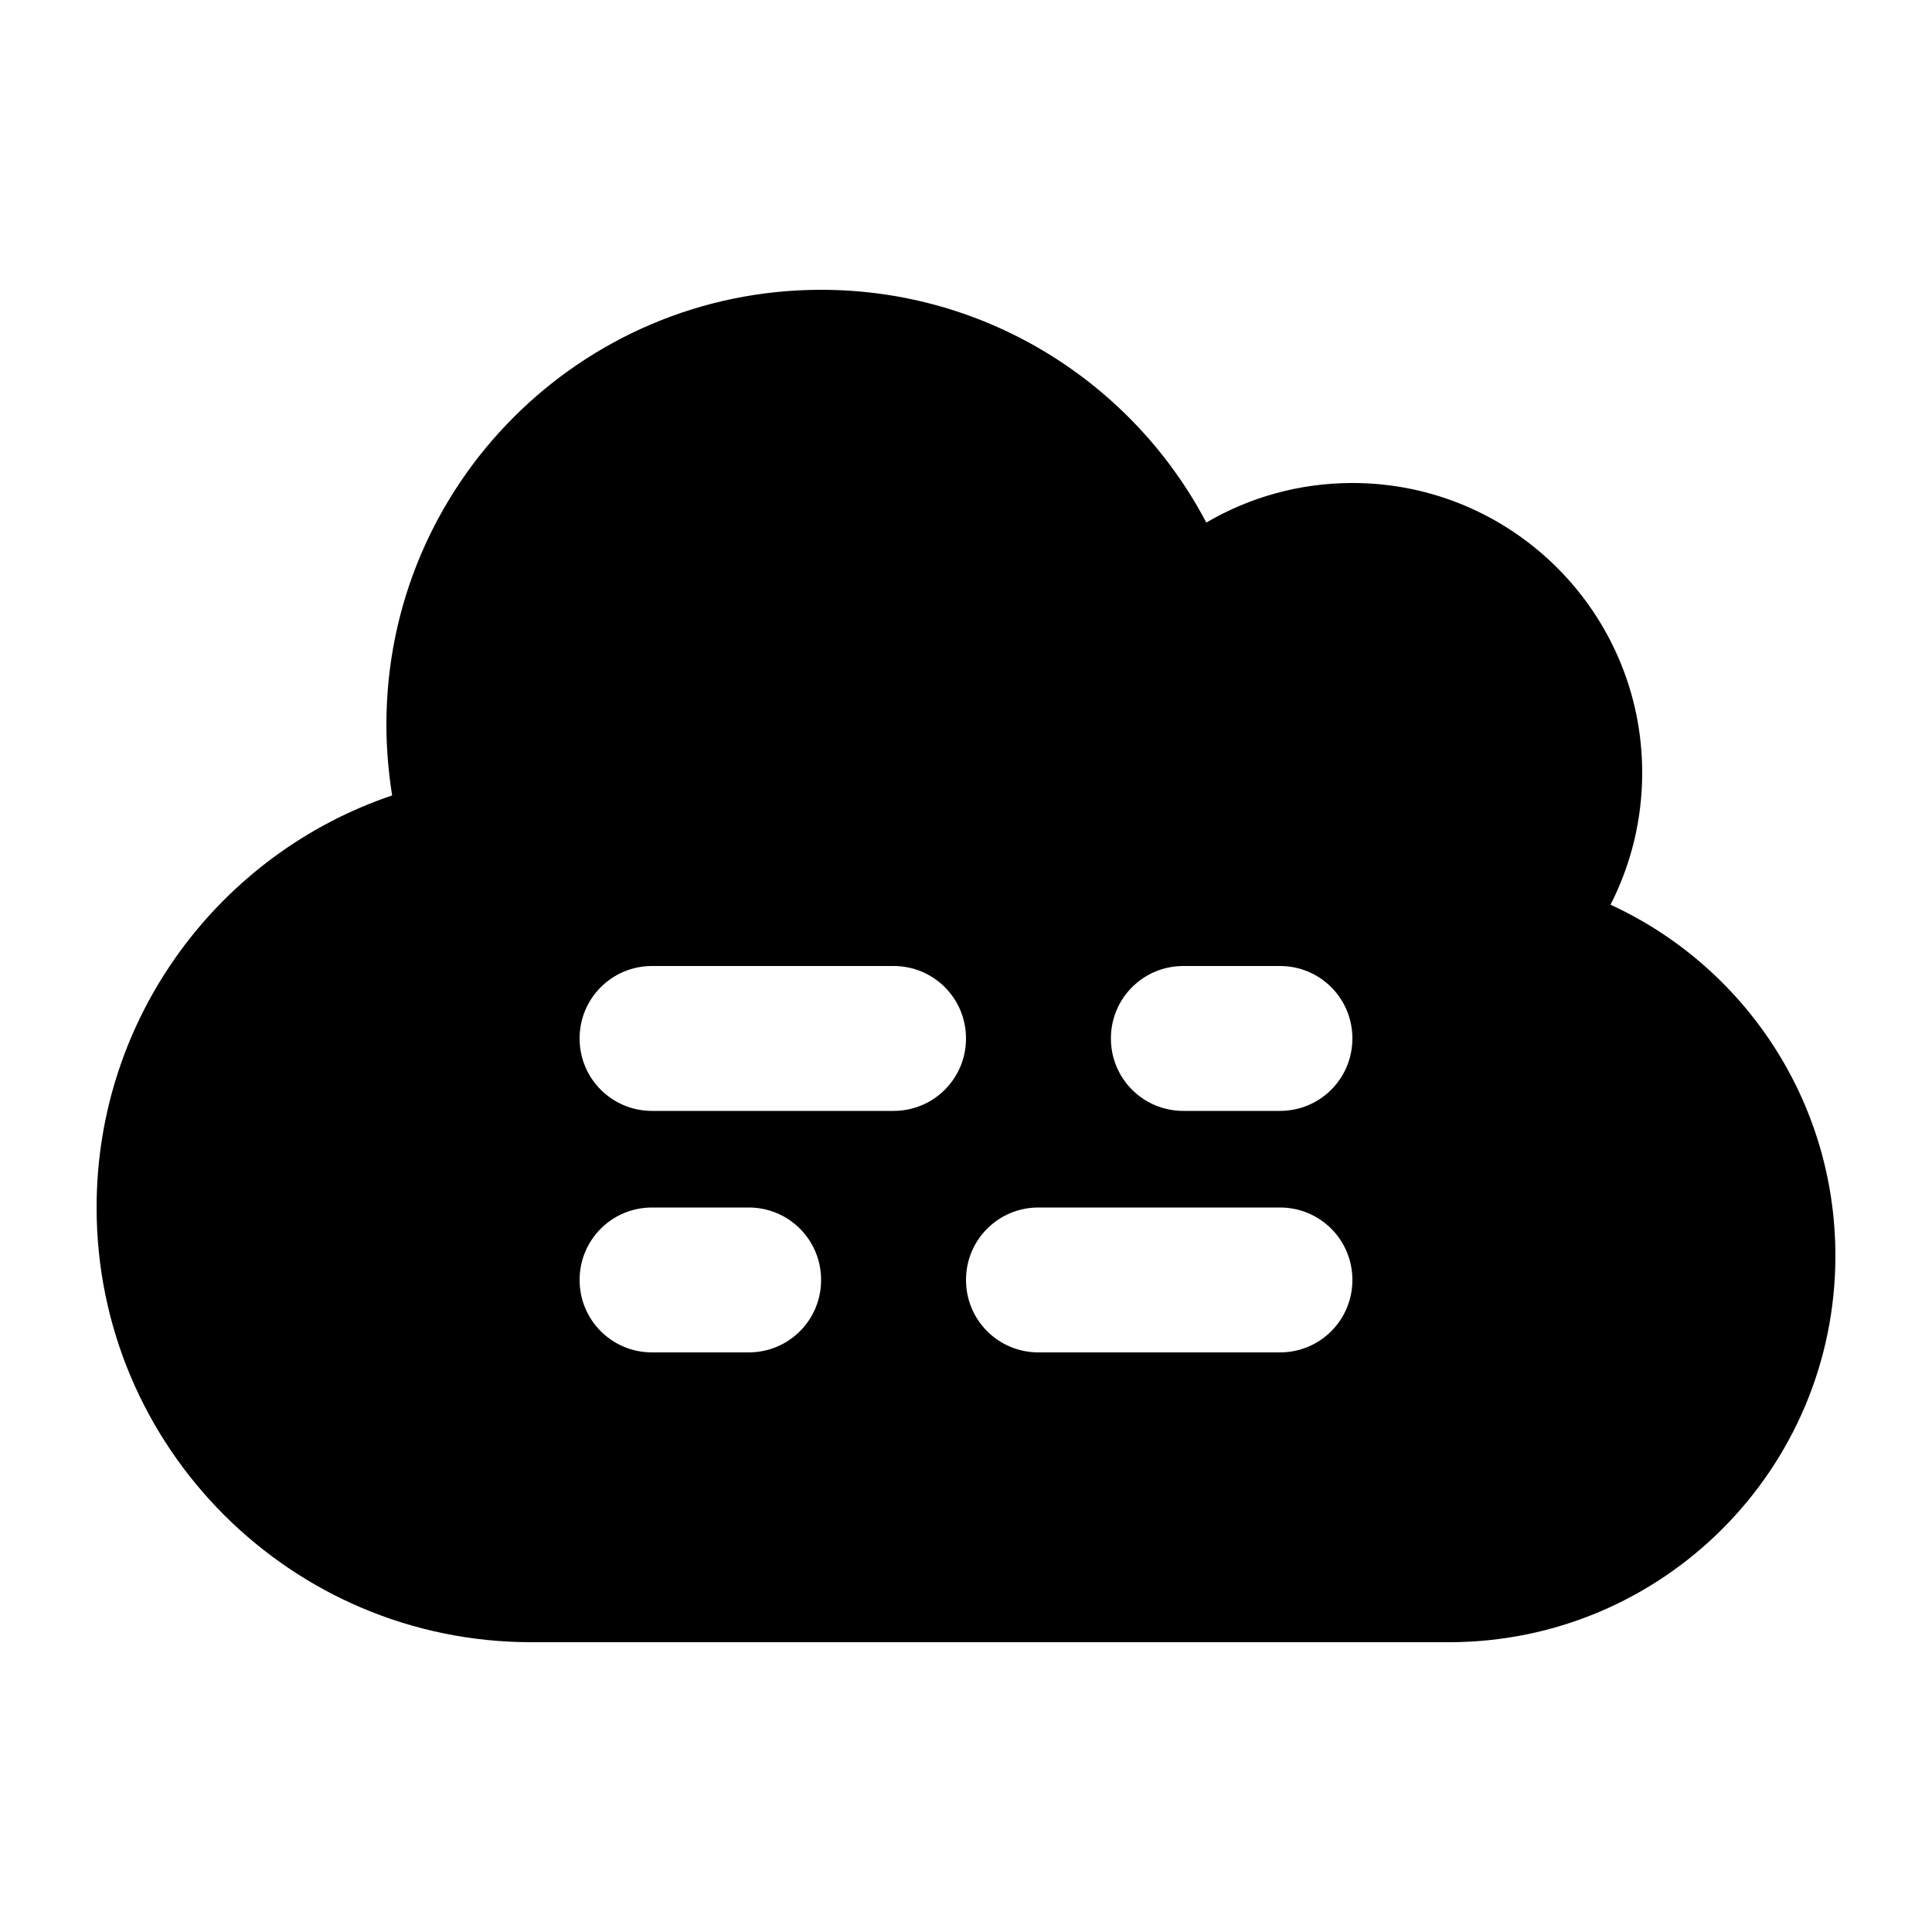 <svg xmlns="http://www.w3.org/2000/svg" viewBox="0 0 640 640"><!--! Font Awesome Pro 7.1.0 by @fontawesome - https://fontawesome.com License - https://fontawesome.com/license (Commercial License) Copyright 2025 Fonticons, Inc. --><path fill="currentColor" d="M32 400C32 479.5 96.5 544 176 544L480 544C550.7 544 608 486.7 608 416C608 364.4 577.5 319.9 533.5 299.7C540.2 286.6 544 271.7 544 256C544 203 501 160 448 160C430.3 160 413.8 164.8 399.6 173.1C375.5 127.3 327.4 96 272 96C192.5 96 128 160.5 128 240C128 248 128.7 255.9 129.9 263.5C73 282.7 32 336.6 32 400zM272 424C272 437.3 261.3 448 248 448L216 448C202.7 448 192 437.3 192 424C192 410.7 202.7 400 216 400L248 400C261.3 400 272 410.7 272 424zM392 320L424 320C437.3 320 448 330.7 448 344C448 357.3 437.3 368 424 368L392 368C378.7 368 368 357.3 368 344C368 330.7 378.7 320 392 320zM448 424C448 437.3 437.3 448 424 448L344 448C330.7 448 320 437.3 320 424C320 410.7 330.7 400 344 400L424 400C437.3 400 448 410.7 448 424zM216 320L296 320C309.3 320 320 330.7 320 344C320 357.3 309.3 368 296 368L216 368C202.7 368 192 357.3 192 344C192 330.7 202.7 320 216 320z"/></svg>